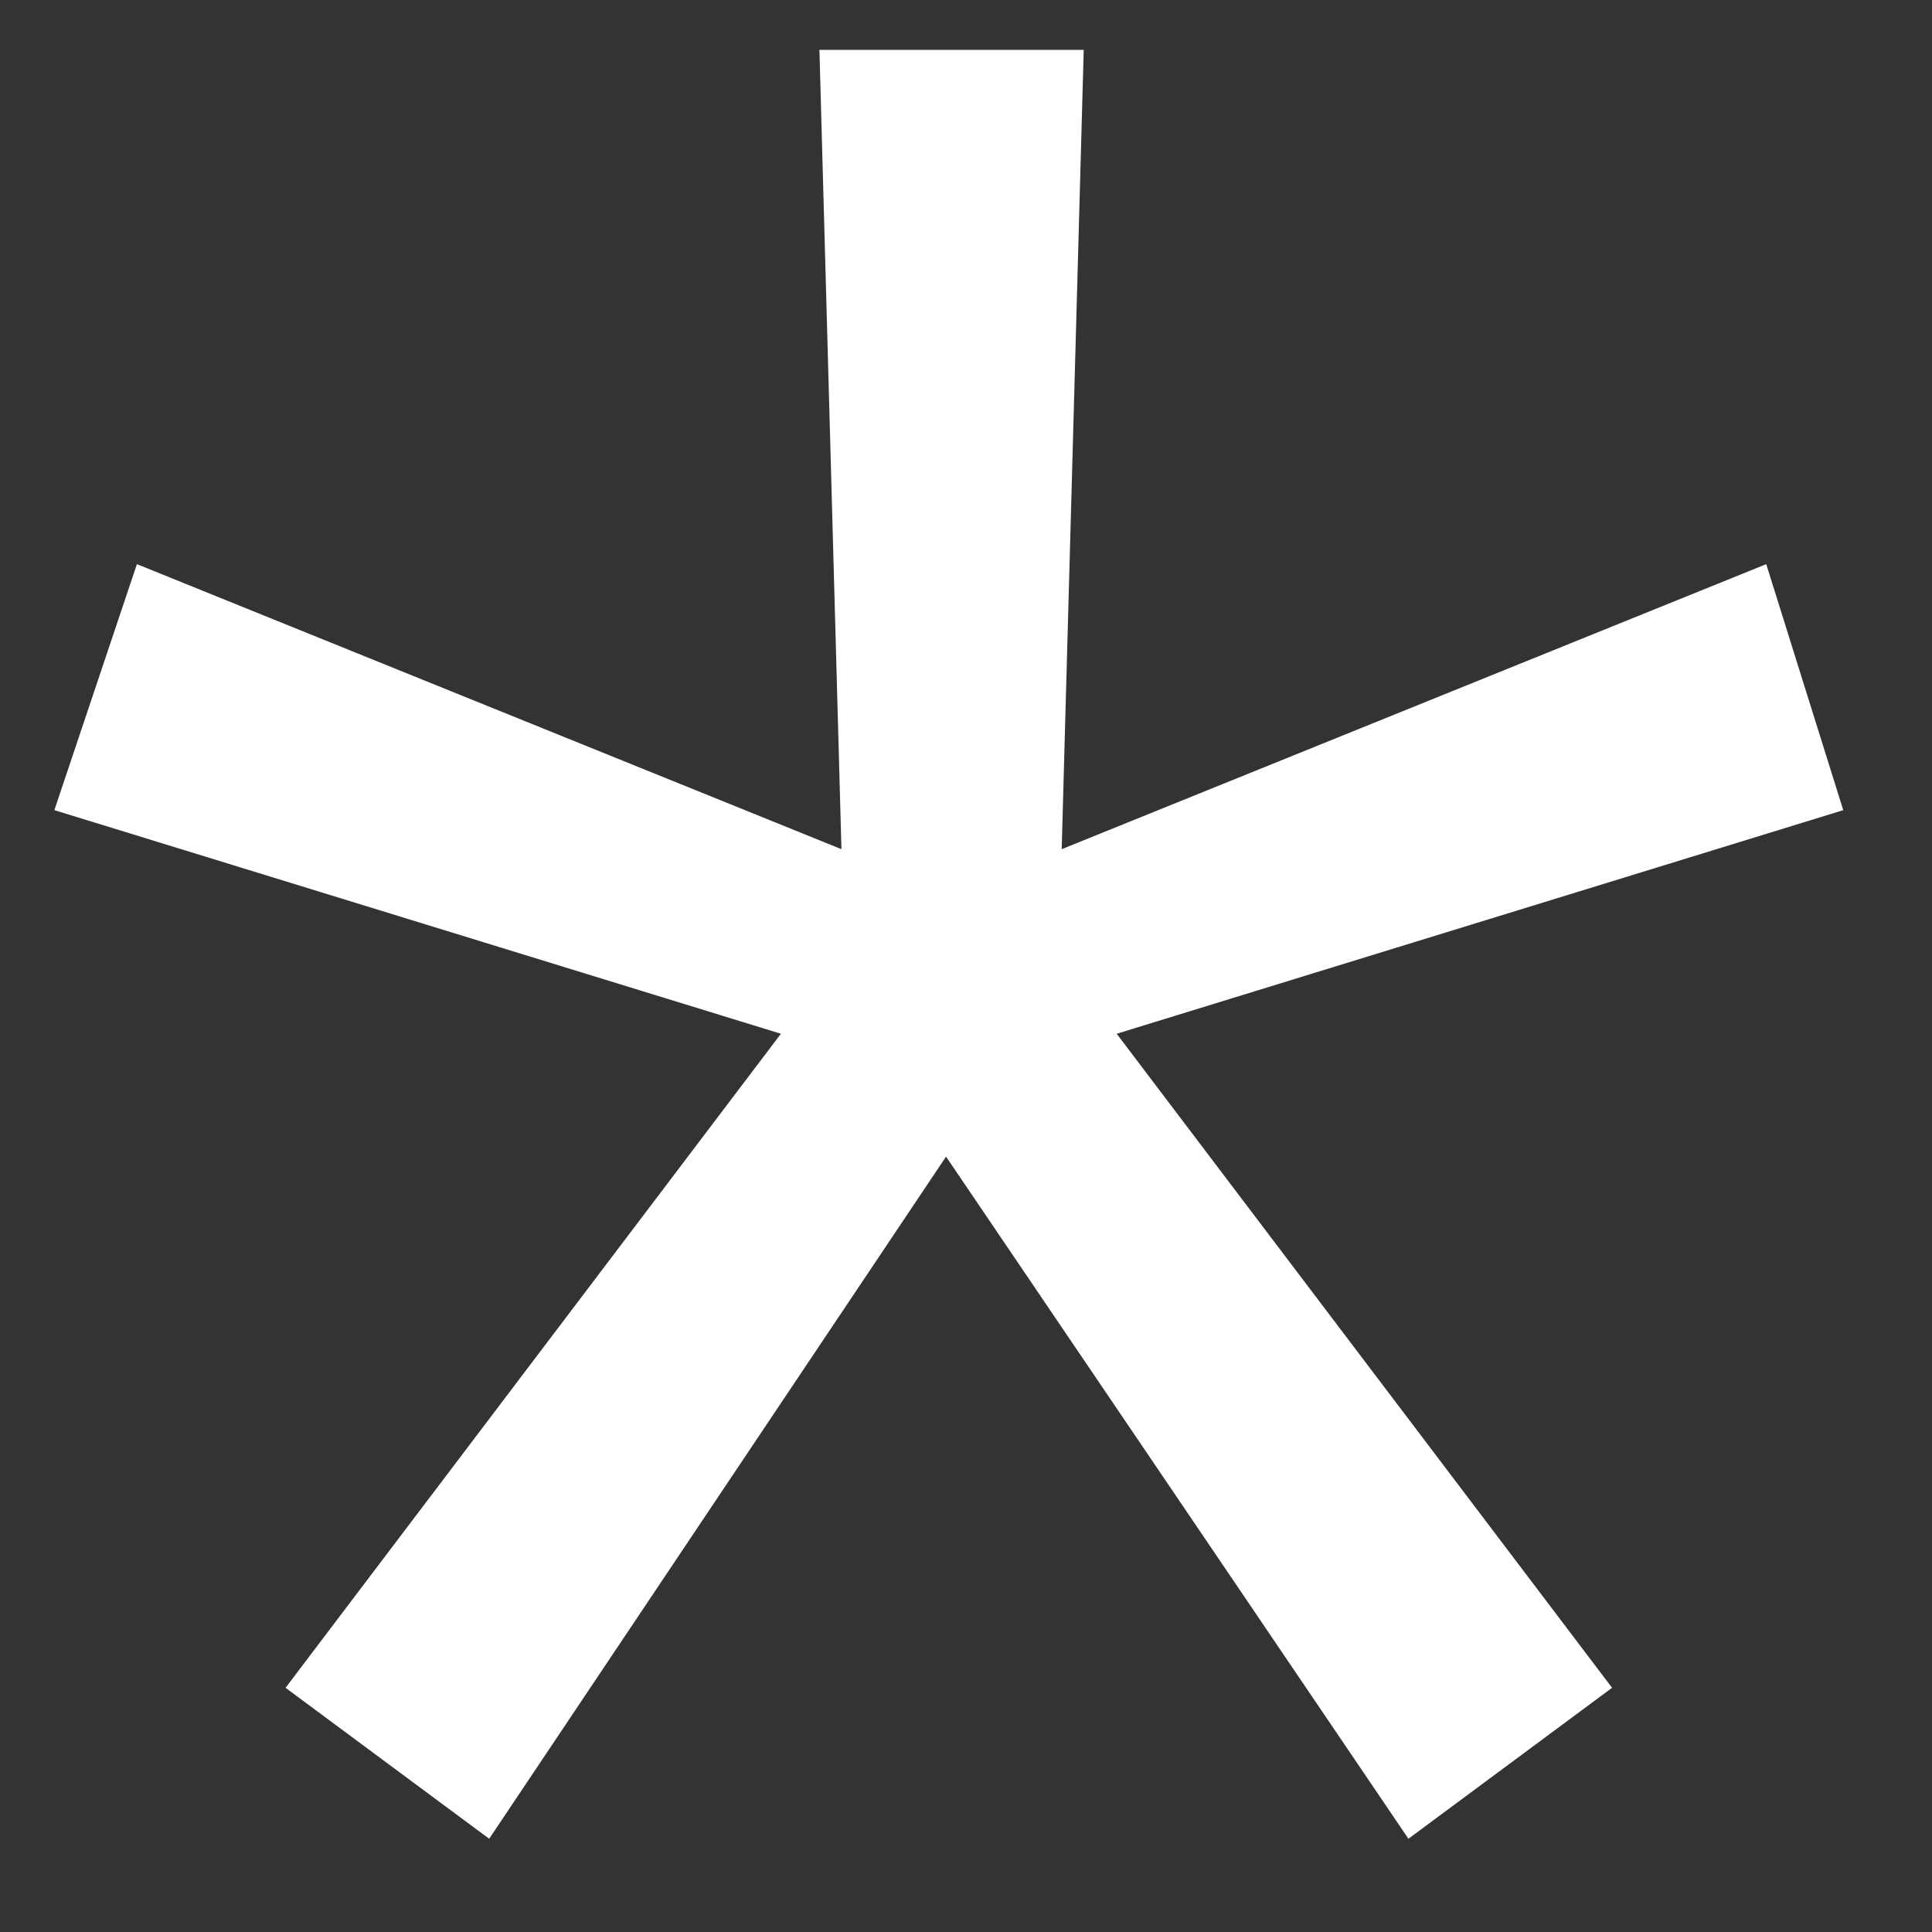 <?xml version="1.0" encoding="UTF-8"?> <svg xmlns="http://www.w3.org/2000/svg" width="15" height="15" viewBox="0 0 15 15" fill="none"><rect x="0" y="0" width="15" height="15" fill="#333333" stroke="none"/><path d="M2.217 13.104L6.063 8.026L0.422 6.29L1.063 4.38L6.533 6.593L6.362 0.387H8.414L8.243 6.593L13.713 4.38L14.311 6.29L8.67 8.026L12.516 13.104L10.935 14.276L7.345 8.98L3.798 14.276L2.217 13.104Z" fill="white"></path></svg> 